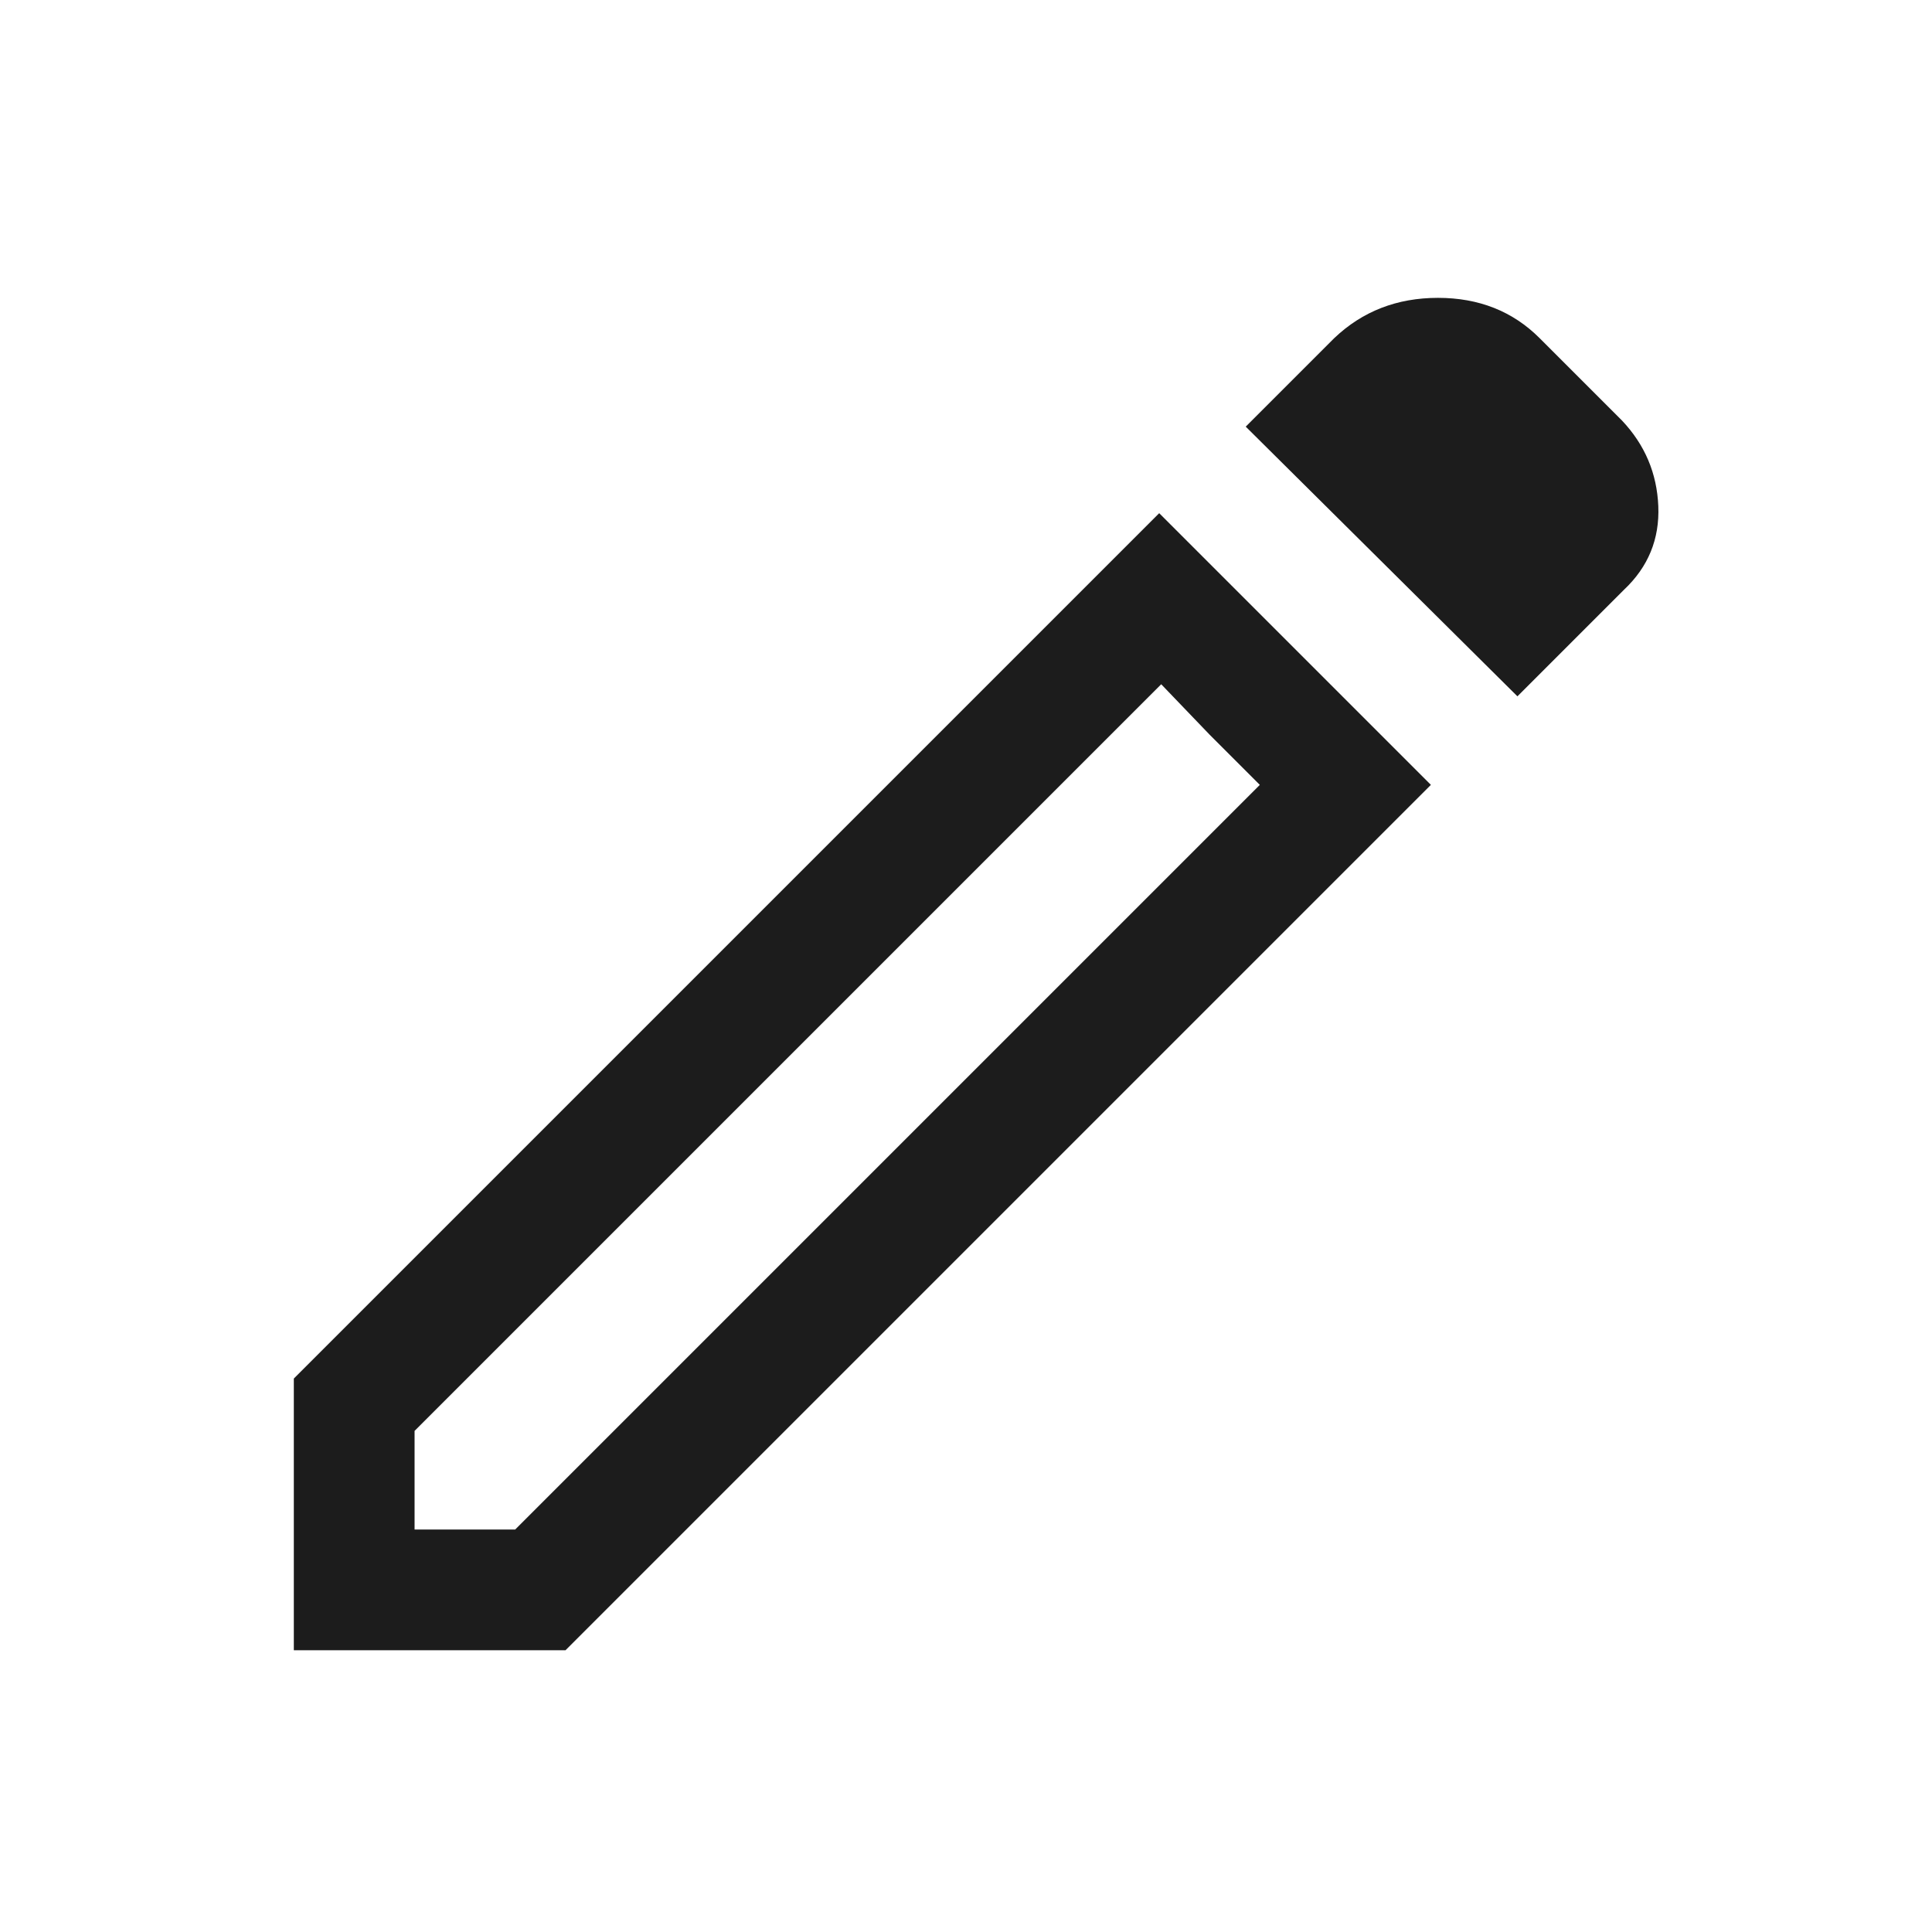 <svg width="24" height="24" viewBox="0 0 24 24" fill="none" xmlns="http://www.w3.org/2000/svg">
<mask id="mask0_2038_56242" style="mask-type:alpha" maskUnits="userSpaceOnUse" x="0" y="0" width="24" height="24">
<rect width="24" height="24" fill="#D9D9D9"/>
</mask>
<g mask="url(#mask0_2038_56242)">
<path d="M5.15 19H6.4L15.65 9.75L14.425 8.5L5.15 17.775V19ZM18.85 8.65L15.475 5.3L16.575 4.2C16.925 3.867 17.354 3.7 17.863 3.7C18.371 3.7 18.792 3.867 19.125 4.2L20.15 5.225C20.433 5.525 20.583 5.879 20.6 6.287C20.617 6.696 20.475 7.042 20.175 7.325L18.85 8.65ZM17.775 9.75L7.025 20.5H3.65V17.125L14.4 6.375L17.775 9.75ZM15.025 9.125L14.425 8.5L15.65 9.75L15.025 9.125Z" fill="#1C1C1C"/>
</g>
</svg>
